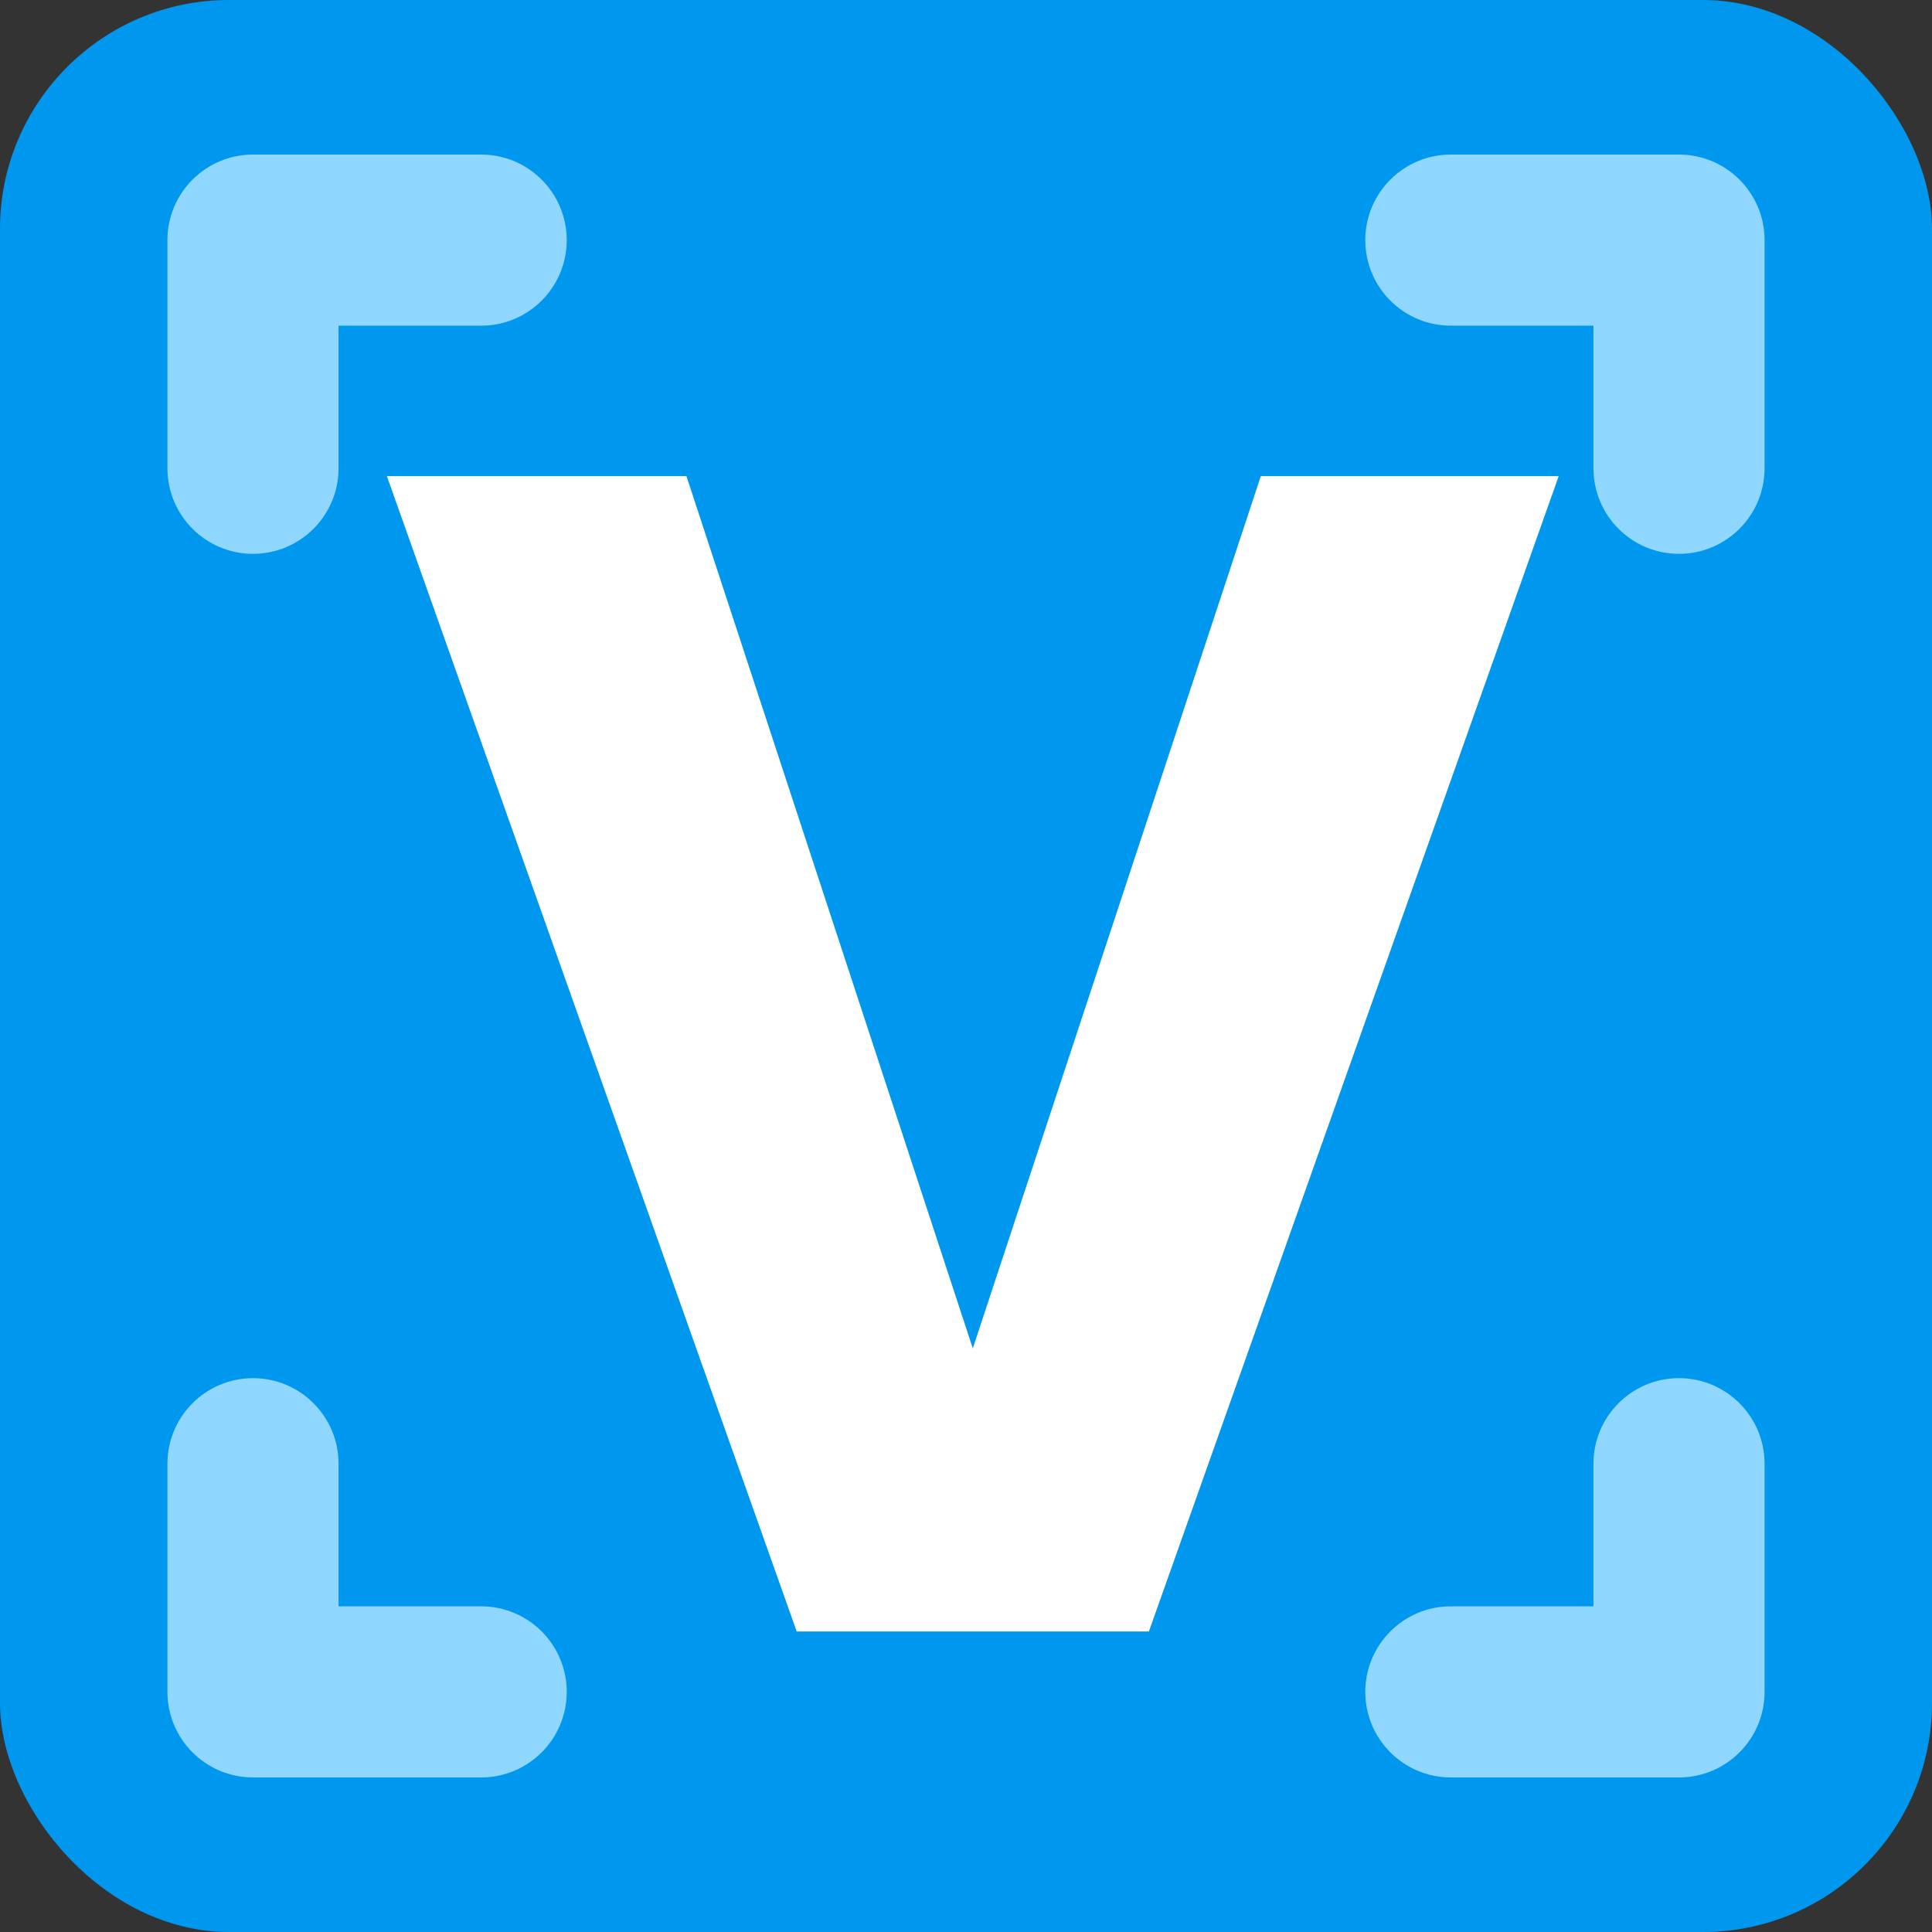 <svg width="135" height="135" viewBox="0 0 135 135" fill="none" xmlns="http://www.w3.org/2000/svg">
<rect x="0" y="0" width="135" height="135" fill="#333333" stroke="none"/>
<rect width="135" height="135" rx="16" fill="#0098EE"/>
<path d="M33.621 112.243H23.657V102.279C23.657 98.978 20.979 96.3 17.678 96.3C14.378 96.3 11.7 98.978 11.7 102.279V118.221C11.7 121.522 14.378 124.2 17.678 124.2H33.621C36.922 124.2 39.6 121.522 39.6 118.221C39.6 114.921 36.922 112.243 33.621 112.243Z" fill="#8FD7FF"/>
<path d="M23.657 32.721V22.757H33.621C36.922 22.757 39.6 20.079 39.6 16.779C39.6 13.478 36.922 10.8 33.621 10.8H17.678C14.378 10.8 11.7 13.478 11.7 16.779V32.721C11.7 36.022 14.378 38.7 17.678 38.7C20.979 38.7 23.657 36.022 23.657 32.721Z" fill="#8FD7FF"/>
<path d="M101.378 22.757H111.343V32.721C111.343 36.022 114.021 38.7 117.321 38.7C120.622 38.7 123.3 36.022 123.3 32.721V16.779C123.3 13.478 120.622 10.8 117.321 10.8H101.378C98.078 10.8 95.4 13.478 95.4 16.779C95.4 20.079 98.078 22.757 101.378 22.757Z" fill="#8FD7FF"/>
<path d="M111.343 102.279V112.243H101.378C98.078 112.243 95.4 114.921 95.4 118.221C95.4 121.522 98.078 124.2 101.378 124.2H117.321C120.622 124.2 123.3 121.522 123.3 118.221V102.279C123.3 98.978 120.622 96.3 117.321 96.3C114.021 96.3 111.343 98.978 111.343 102.279Z" fill="#8FD7FF"/>
<path d="M108.915 33.27L80.28 114H55.67L27.035 33.27H47.965L67.975 94.22L88.1 33.27H108.915Z" fill="white"/>
</svg>
